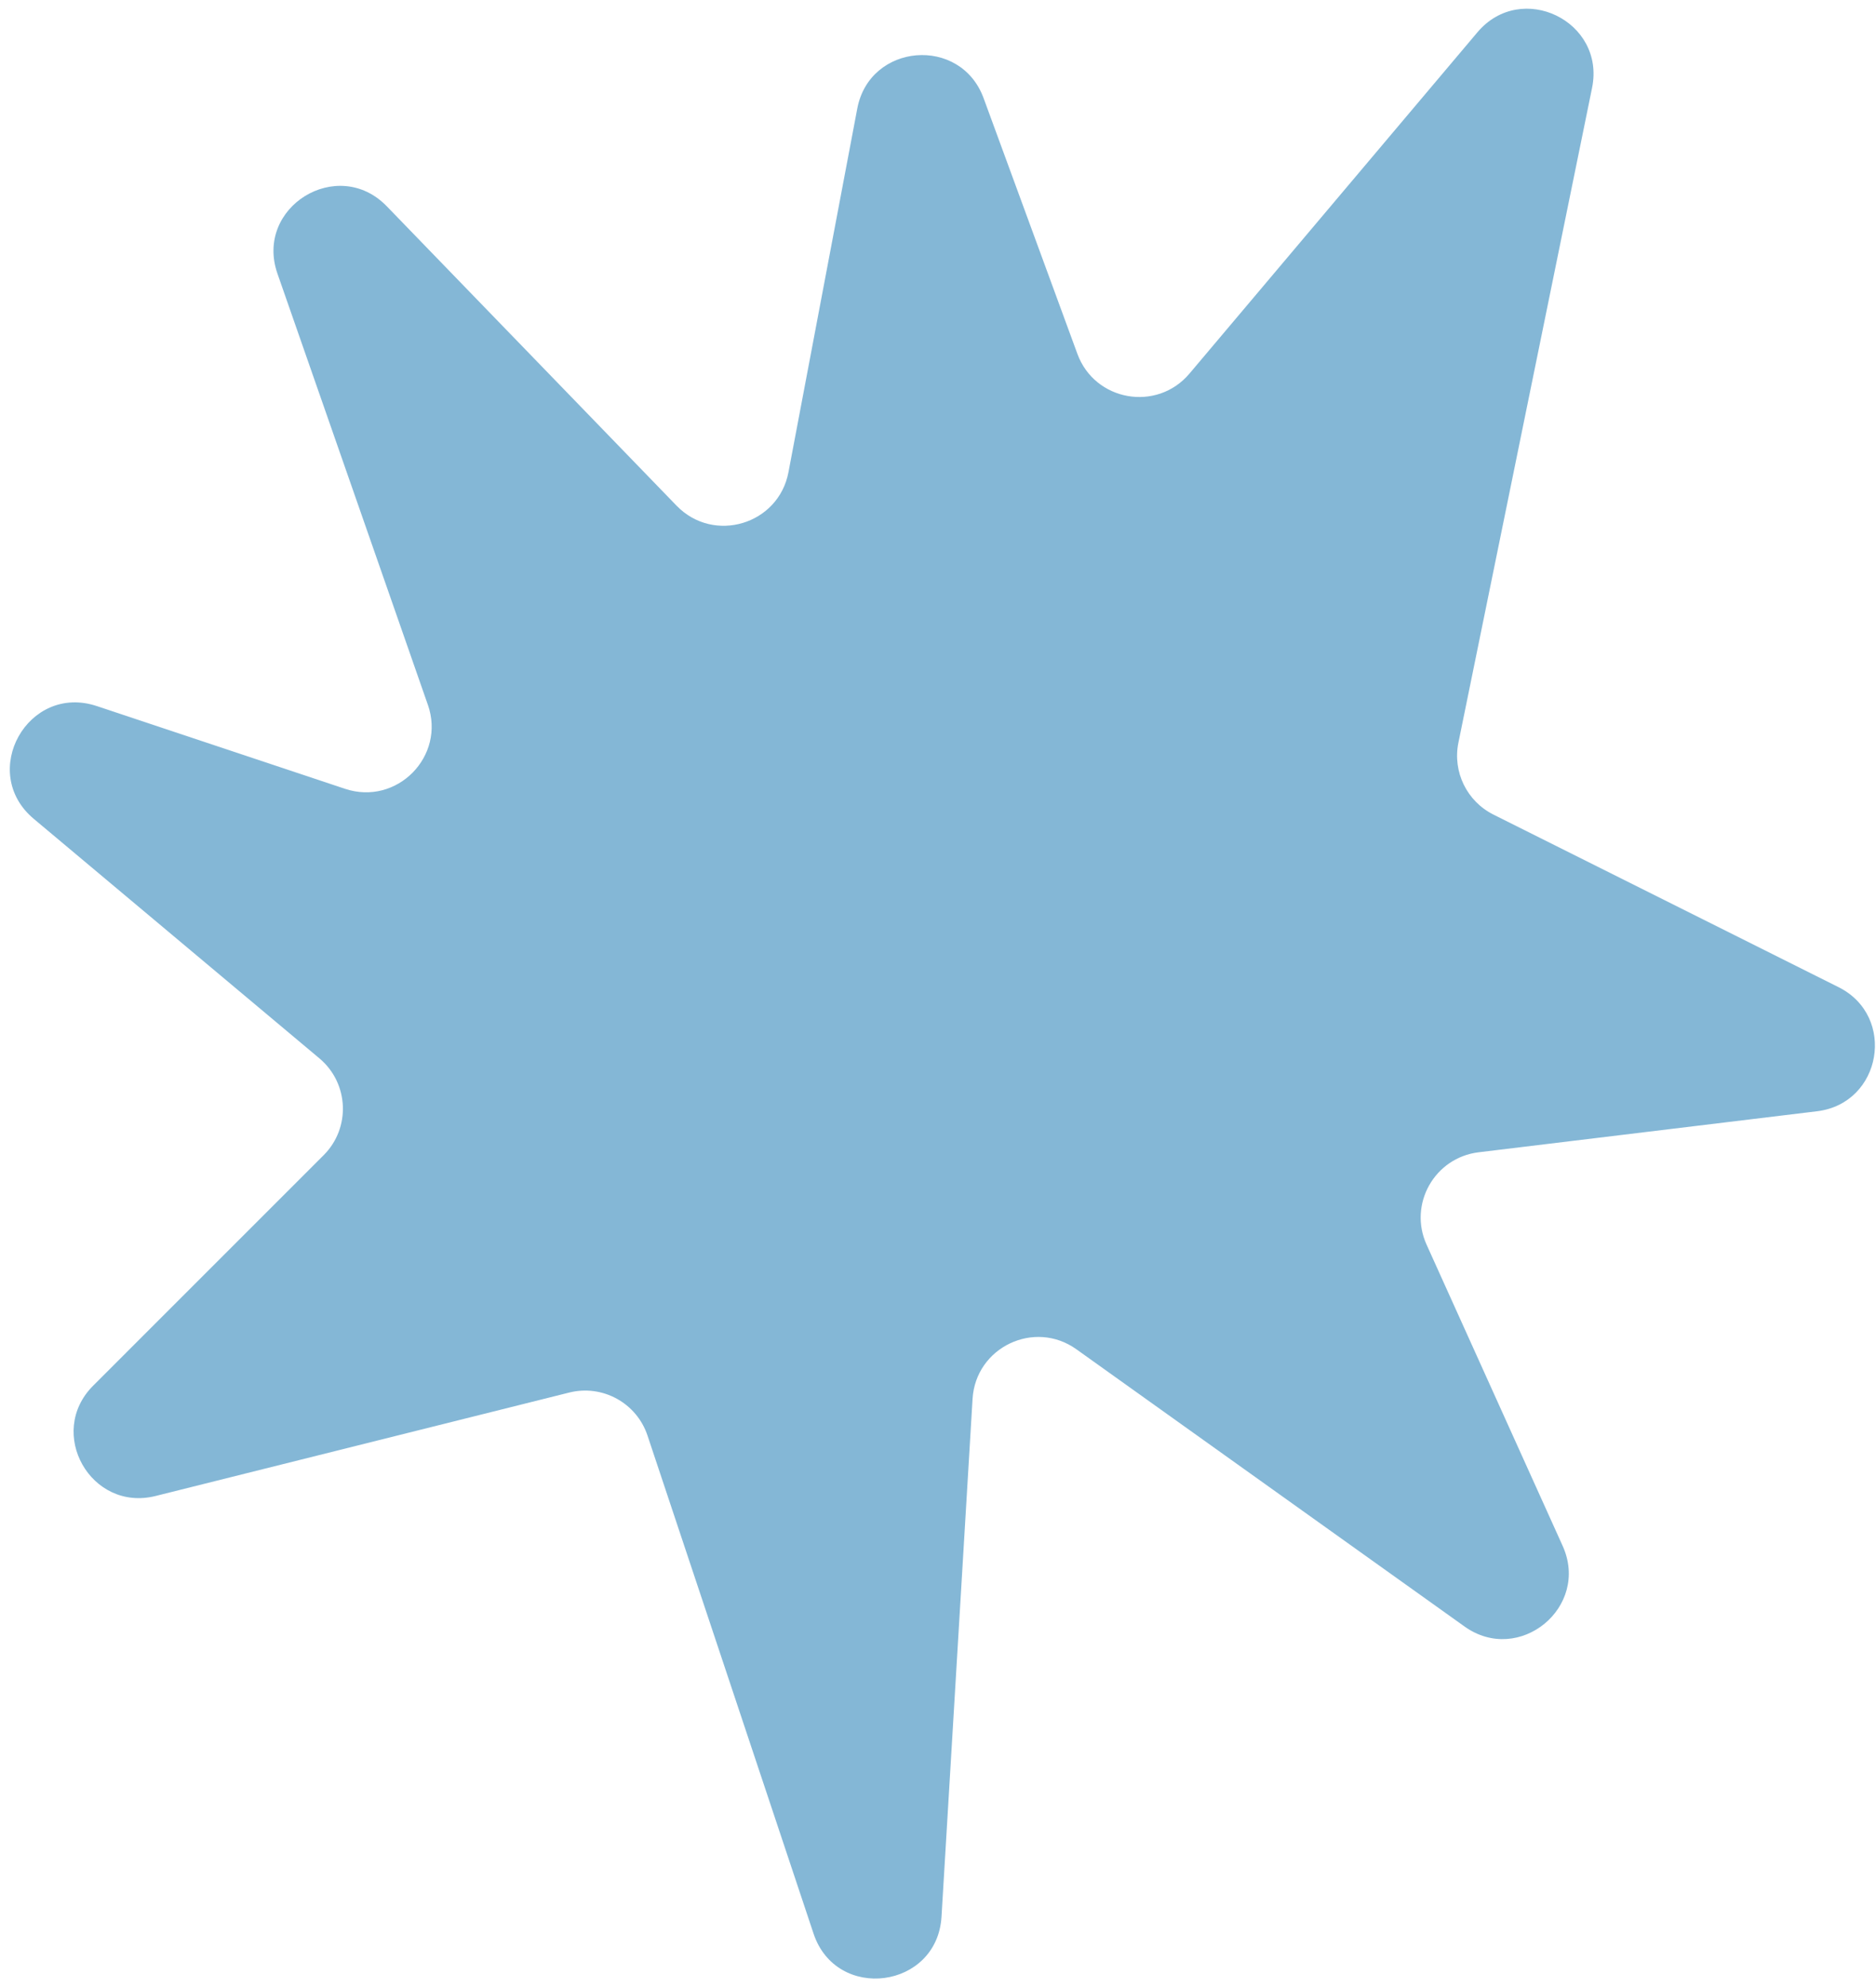 <svg xmlns="http://www.w3.org/2000/svg" width="118" height="125" viewBox="0 0 118 125" fill="none">
    <path d="M26.914 44.338L17.452 17.213C15.992 13.026 21.244 9.792 24.328 12.975L42.559 31.811C44.891 34.218 48.97 32.998 49.594 29.703L53.922 6.831C54.701 2.705 60.423 2.236 61.868 6.174L67.768 22.259C68.862 25.239 72.762 25.929 74.814 23.503L92.927 2.034C95.691 -1.242 100.995 1.33 100.141 5.526L91.734 46.713C91.359 48.548 92.265 50.402 93.936 51.238L115.644 62.094C119.31 63.929 118.362 69.407 114.292 69.9L93.002 72.481C90.232 72.819 88.58 75.743 89.73 78.287L98.291 97.24C100.028 101.089 95.555 104.765 92.119 102.31L67.707 84.873C65.06 82.981 61.371 84.746 61.174 87.989L59.221 120.563C58.949 125.107 52.608 125.942 51.171 121.624L40.728 90.299C40.043 88.247 37.898 87.069 35.8 87.595L9.787 94.1C5.718 95.119 2.892 90.13 5.859 87.163L20.357 72.664C22.075 70.947 21.948 68.13 20.09 66.572L2.122 51.505C-1.374 48.572 1.756 42.972 6.089 44.413L21.704 49.618C24.962 50.703 28.046 47.577 26.914 44.333V44.338Z" fill="#84B7D6"/>
</svg>
